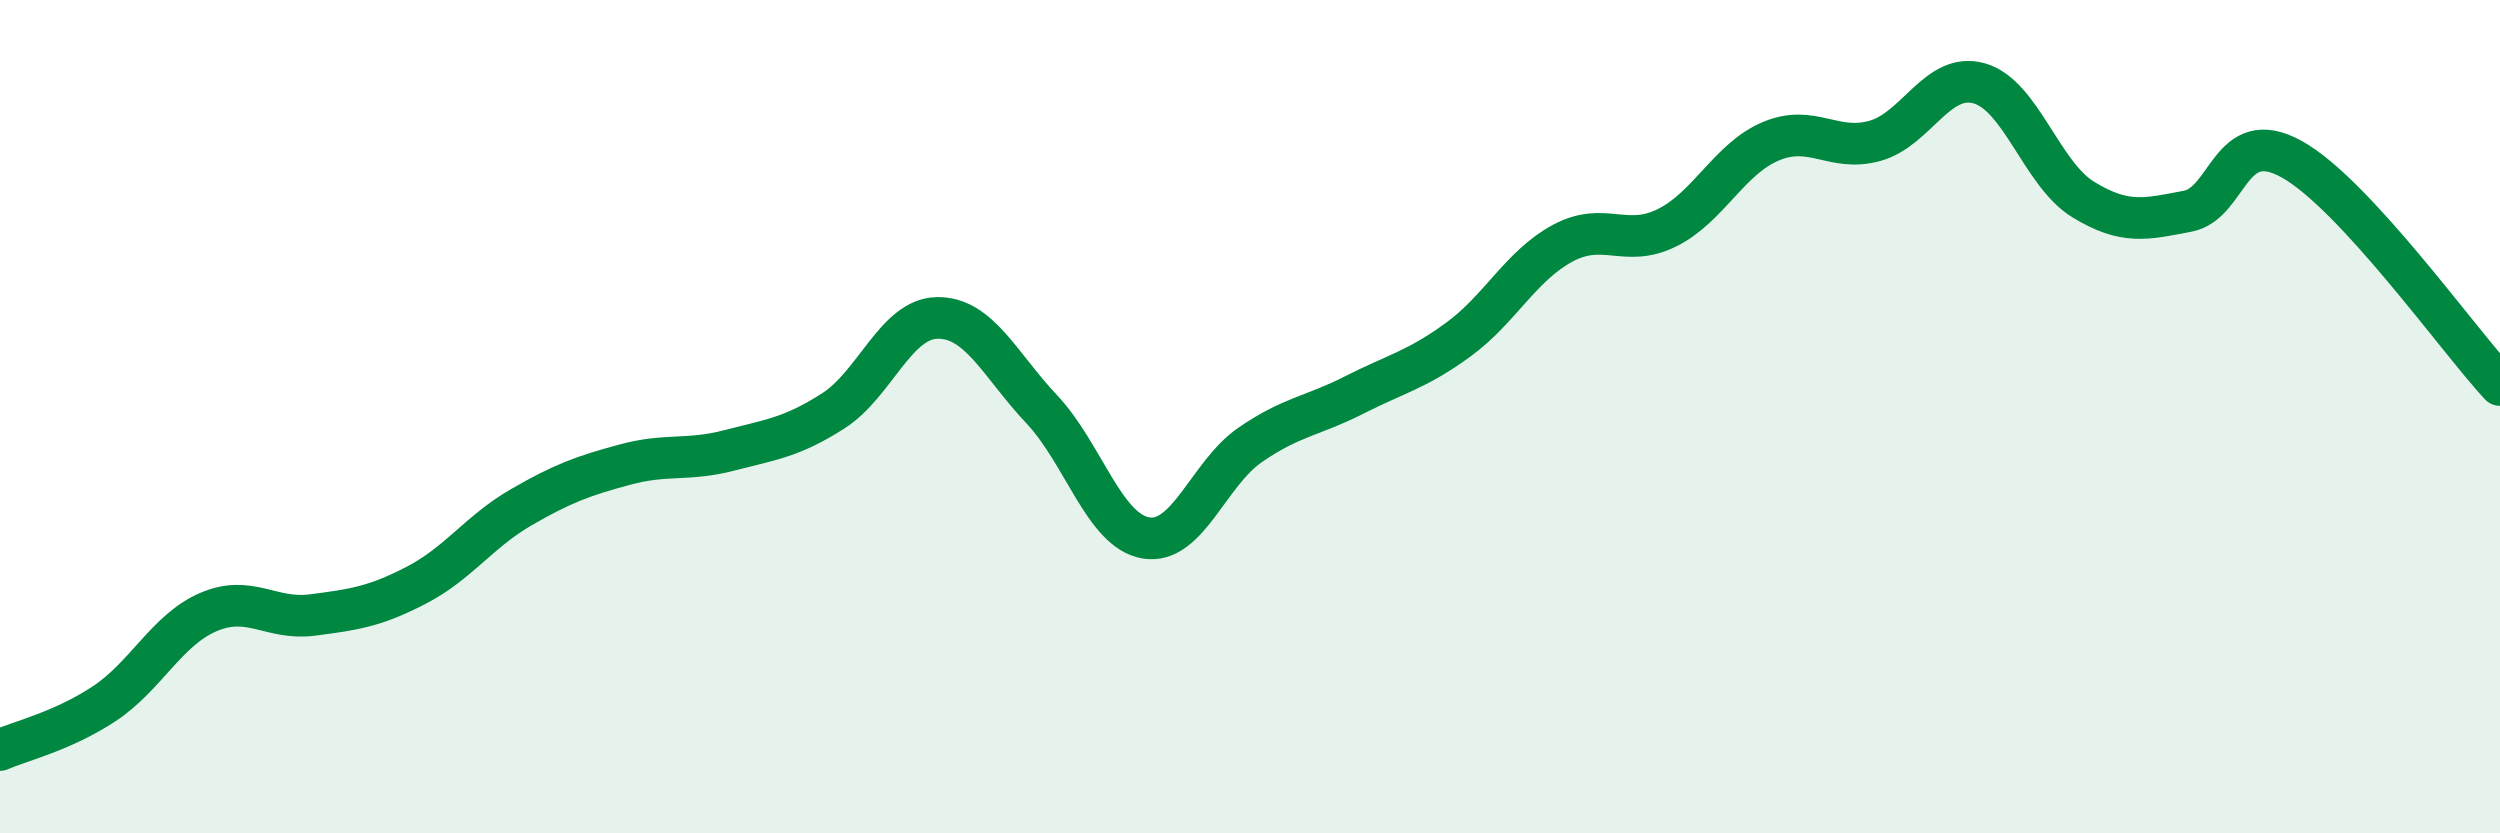 
    <svg width="60" height="20" viewBox="0 0 60 20" xmlns="http://www.w3.org/2000/svg">
      <path
        d="M 0,18 C 0.5,17.78 1.5,17.55 2.5,16.89 C 3.5,16.23 4,15.12 5,14.69 C 6,14.26 6.5,14.89 7.5,14.76 C 8.5,14.63 9,14.56 10,14.04 C 11,13.52 11.5,12.76 12.5,12.18 C 13.5,11.6 14,11.42 15,11.15 C 16,10.88 16.5,11.07 17.5,10.81 C 18.5,10.55 19,10.5 20,9.86 C 21,9.22 21.5,7.64 22.5,7.63 C 23.5,7.62 24,8.76 25,9.82 C 26,10.88 26.5,12.74 27.5,12.91 C 28.5,13.08 29,11.37 30,10.68 C 31,9.99 31.5,9.99 32.5,9.48 C 33.5,8.97 34,8.88 35,8.15 C 36,7.42 36.5,6.38 37.5,5.84 C 38.5,5.3 39,5.96 40,5.47 C 41,4.98 41.5,3.81 42.5,3.39 C 43.5,2.97 44,3.66 45,3.38 C 46,3.1 46.5,1.72 47.5,2 C 48.5,2.28 49,4.18 50,4.79 C 51,5.4 51.5,5.26 52.5,5.07 C 53.5,4.88 53.5,2.99 55,3.82 C 56.5,4.65 59,8.16 60,9.24L60 20L0 20Z"
        fill="#008740"
        opacity="0.1"
        stroke-linecap="round"
        stroke-linejoin="round"
      />
      <path
        d="M 0,18 C 0.5,17.78 1.5,17.55 2.5,16.89 C 3.5,16.23 4,15.12 5,14.69 C 6,14.26 6.5,14.89 7.5,14.76 C 8.5,14.63 9,14.56 10,14.04 C 11,13.52 11.5,12.76 12.5,12.18 C 13.5,11.6 14,11.42 15,11.15 C 16,10.88 16.5,11.07 17.5,10.81 C 18.5,10.55 19,10.5 20,9.86 C 21,9.22 21.5,7.64 22.5,7.63 C 23.5,7.62 24,8.76 25,9.82 C 26,10.88 26.5,12.74 27.5,12.91 C 28.5,13.08 29,11.37 30,10.68 C 31,9.99 31.5,9.99 32.5,9.48 C 33.5,8.97 34,8.88 35,8.15 C 36,7.42 36.5,6.38 37.5,5.84 C 38.5,5.3 39,5.96 40,5.47 C 41,4.98 41.5,3.81 42.5,3.39 C 43.5,2.97 44,3.66 45,3.38 C 46,3.1 46.5,1.72 47.5,2 C 48.5,2.28 49,4.18 50,4.79 C 51,5.4 51.5,5.26 52.5,5.07 C 53.5,4.88 53.5,2.99 55,3.82 C 56.5,4.65 59,8.16 60,9.24"
        stroke="#008740"
        stroke-width="1"
        fill="none"
        stroke-linecap="round"
        stroke-linejoin="round"
      />
    </svg>
  
